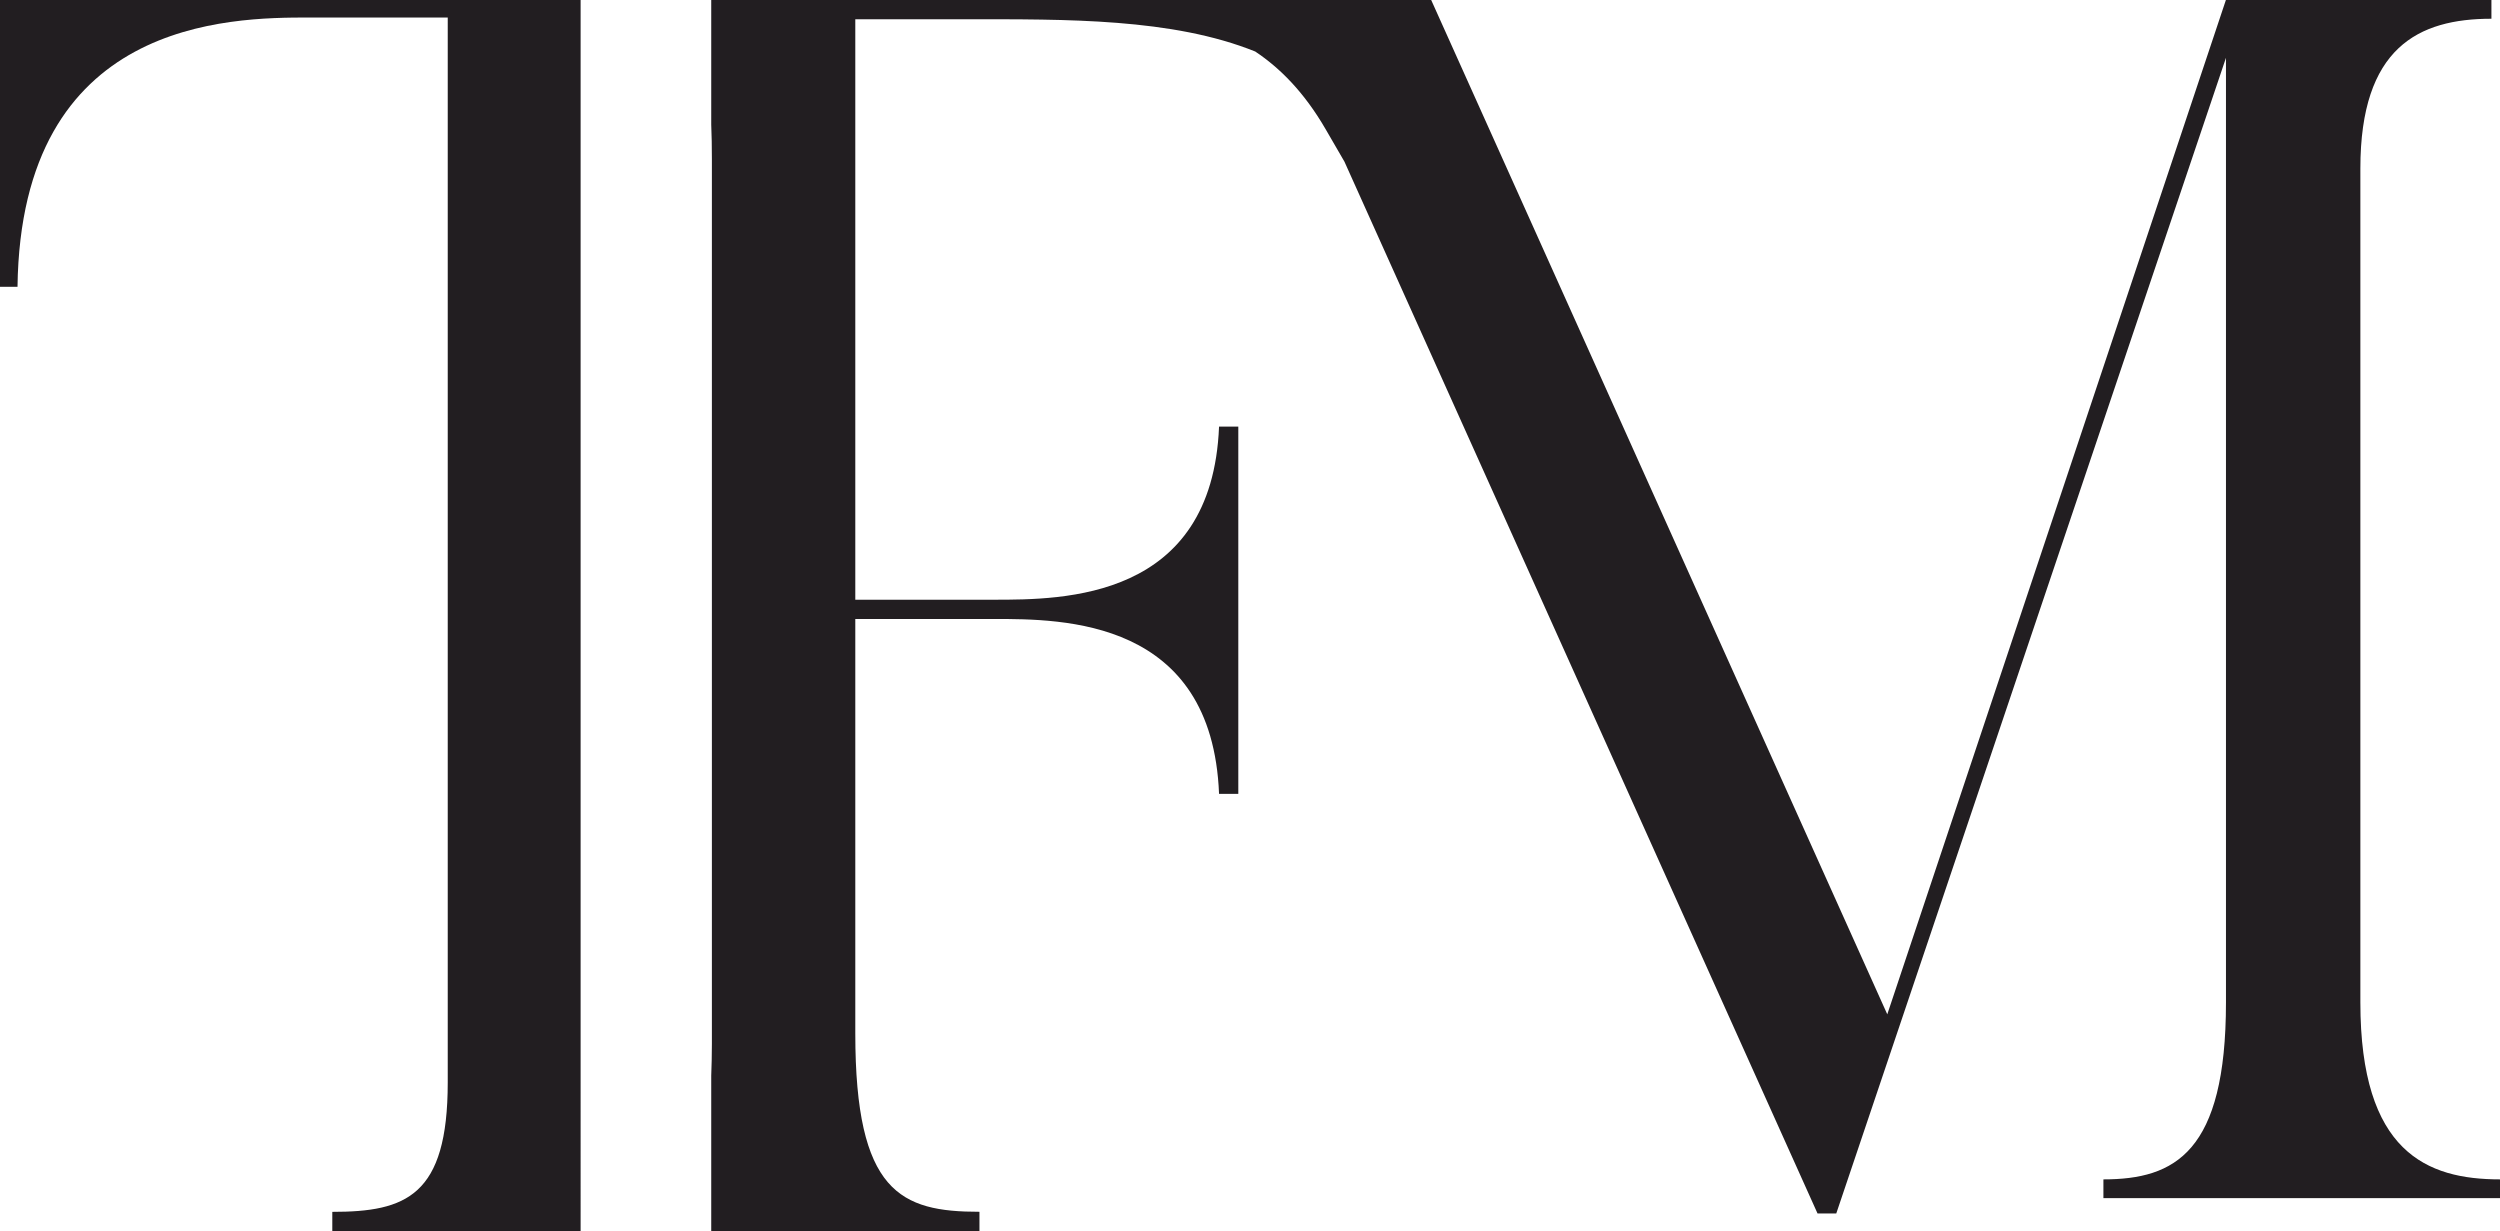 <?xml version="1.0" encoding="UTF-8"?> <svg xmlns="http://www.w3.org/2000/svg" id="Layer_1" version="1.1" viewBox="0 0 344.12 169.46"><!-- Generator: Adobe Illustrator 29.5.1, SVG Export Plug-In . SVG Version: 2.1.0 Build 141) --><defs><style> .st0 { fill: #221e21; } </style></defs><path class="st0" d="M324.9,137.99V23.19c0-16.63,7.97-20.61,18.04-20.61V0h-36.55l-46.61,139.62L197,0h-99.1v17.15c.06,1.46.09,3.02.09,4.75v121.8c0,1.57-.04,2.97-.09,4.36v21.39h36.92v-2.65c-10.83,0-17.09-2.64-17.09-24.55v-57.05h19.02c9.63,0,30.09,0,31.05,24.07h2.65v-50.55h-2.65c-.96,23.83-21.42,23.83-31.05,23.83h-19.02V2.65h15.17c13.95,0,28.47-.15,39.88,4.44,3.34,2.23,6.7,5.53,9.7,10.71l2.58,4.45,65.12,144.78h2.58L306.4,7.96v130.02c0,20.62-7.02,24.36-16.87,24.36v2.58h54.59v-2.58c-10.08,0-19.22-3.75-19.22-24.36Z"></path><path class="st0" d="M0,39.48h2.41C2.89,2.65,31.54,2.41,42.61,2.41h19.02v146.59c0,15.65-5.77,17.81-15.89,17.81v2.65h34.18V0H0v39.48Z"></path></svg> 